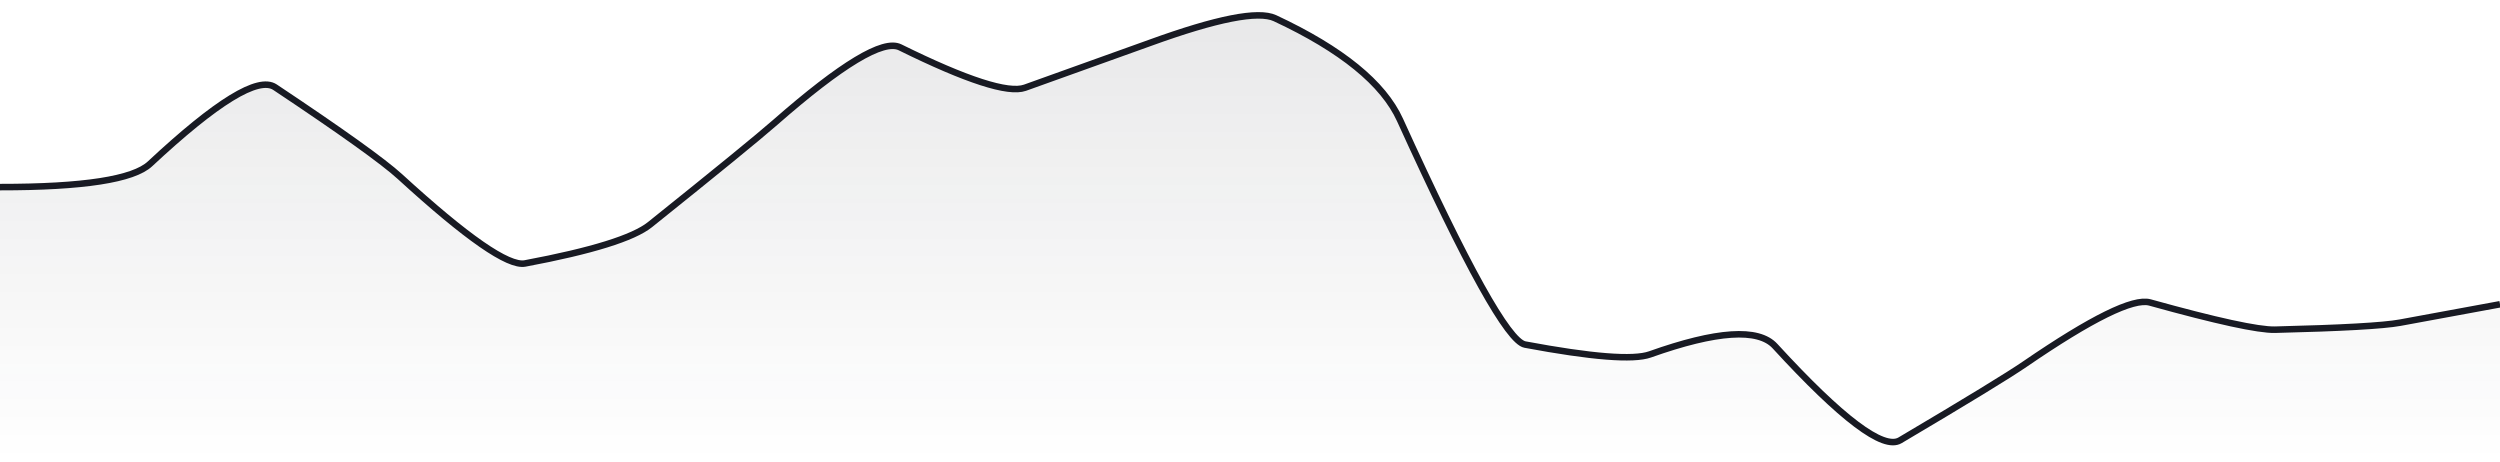 <svg xmlns="http://www.w3.org/2000/svg" viewBox="0 0 574 106" width="574" height="106">
  <defs>
    <linearGradient id="gradient" x1="0" y1="0" x2="0" y2="1">
      <stop offset="0%" stop-color="#181A23" stop-opacity="0.1" />
      <stop offset="100%" stop-color="#181A23" stop-opacity="0" />
    </linearGradient>
  </defs>
  <path d="M 0,42.96 Q 28.7,42.98 34.44,37.62 Q 57.4,16.2 63.14,20.02 Q 86.1,35.31 91.84,40.56 Q 114.8,61.57 120.54,60.49 Q 143.5,56.18 149.24,51.57 Q 172.2,33.17 177.94,28.14 Q 200.9,8.03 206.64,10.86 Q 229.6,22.19 235.34,20.14 Q 258.3,11.93 264.04,9.84 Q 287,1.5 292.74,4.18 Q 315.7,14.91 321.44,27.53 Q 344.4,78.03 350.14,79.11 Q 373.1,83.41 378.84,81.37 Q 401.8,73.21 407.54,79.47 Q 430.5,104.5 436.24,101.1 Q 459.2,87.52 464.94,83.58 Q 487.9,67.85 493.64,69.45 Q 516.6,75.83 522.34,75.7 Q 545.3,75.14 551.04,74.09 T 574,69.86 L 574,106 L 0,106 Z" fill="url(#gradient)" />
  <path d="M 0,42.96 Q 28.7,42.98 34.44,37.62 Q 57.4,16.2 63.14,20.02 Q 86.1,35.31 91.84,40.56 Q 114.8,61.57 120.54,60.49 Q 143.5,56.18 149.24,51.57 Q 172.2,33.17 177.94,28.14 Q 200.9,8.03 206.64,10.86 Q 229.6,22.19 235.34,20.14 Q 258.3,11.93 264.04,9.84 Q 287,1.5 292.74,4.18 Q 315.7,14.91 321.44,27.53 Q 344.4,78.03 350.14,79.11 Q 373.1,83.41 378.84,81.37 Q 401.8,73.21 407.54,79.47 Q 430.5,104.5 436.24,101.1 Q 459.2,87.52 464.94,83.58 Q 487.9,67.85 493.64,69.45 Q 516.6,75.83 522.34,75.7 Q 545.3,75.14 551.04,74.09 T 574,69.86" fill="none" stroke="#181A23" stroke-width="1.5" />
</svg>